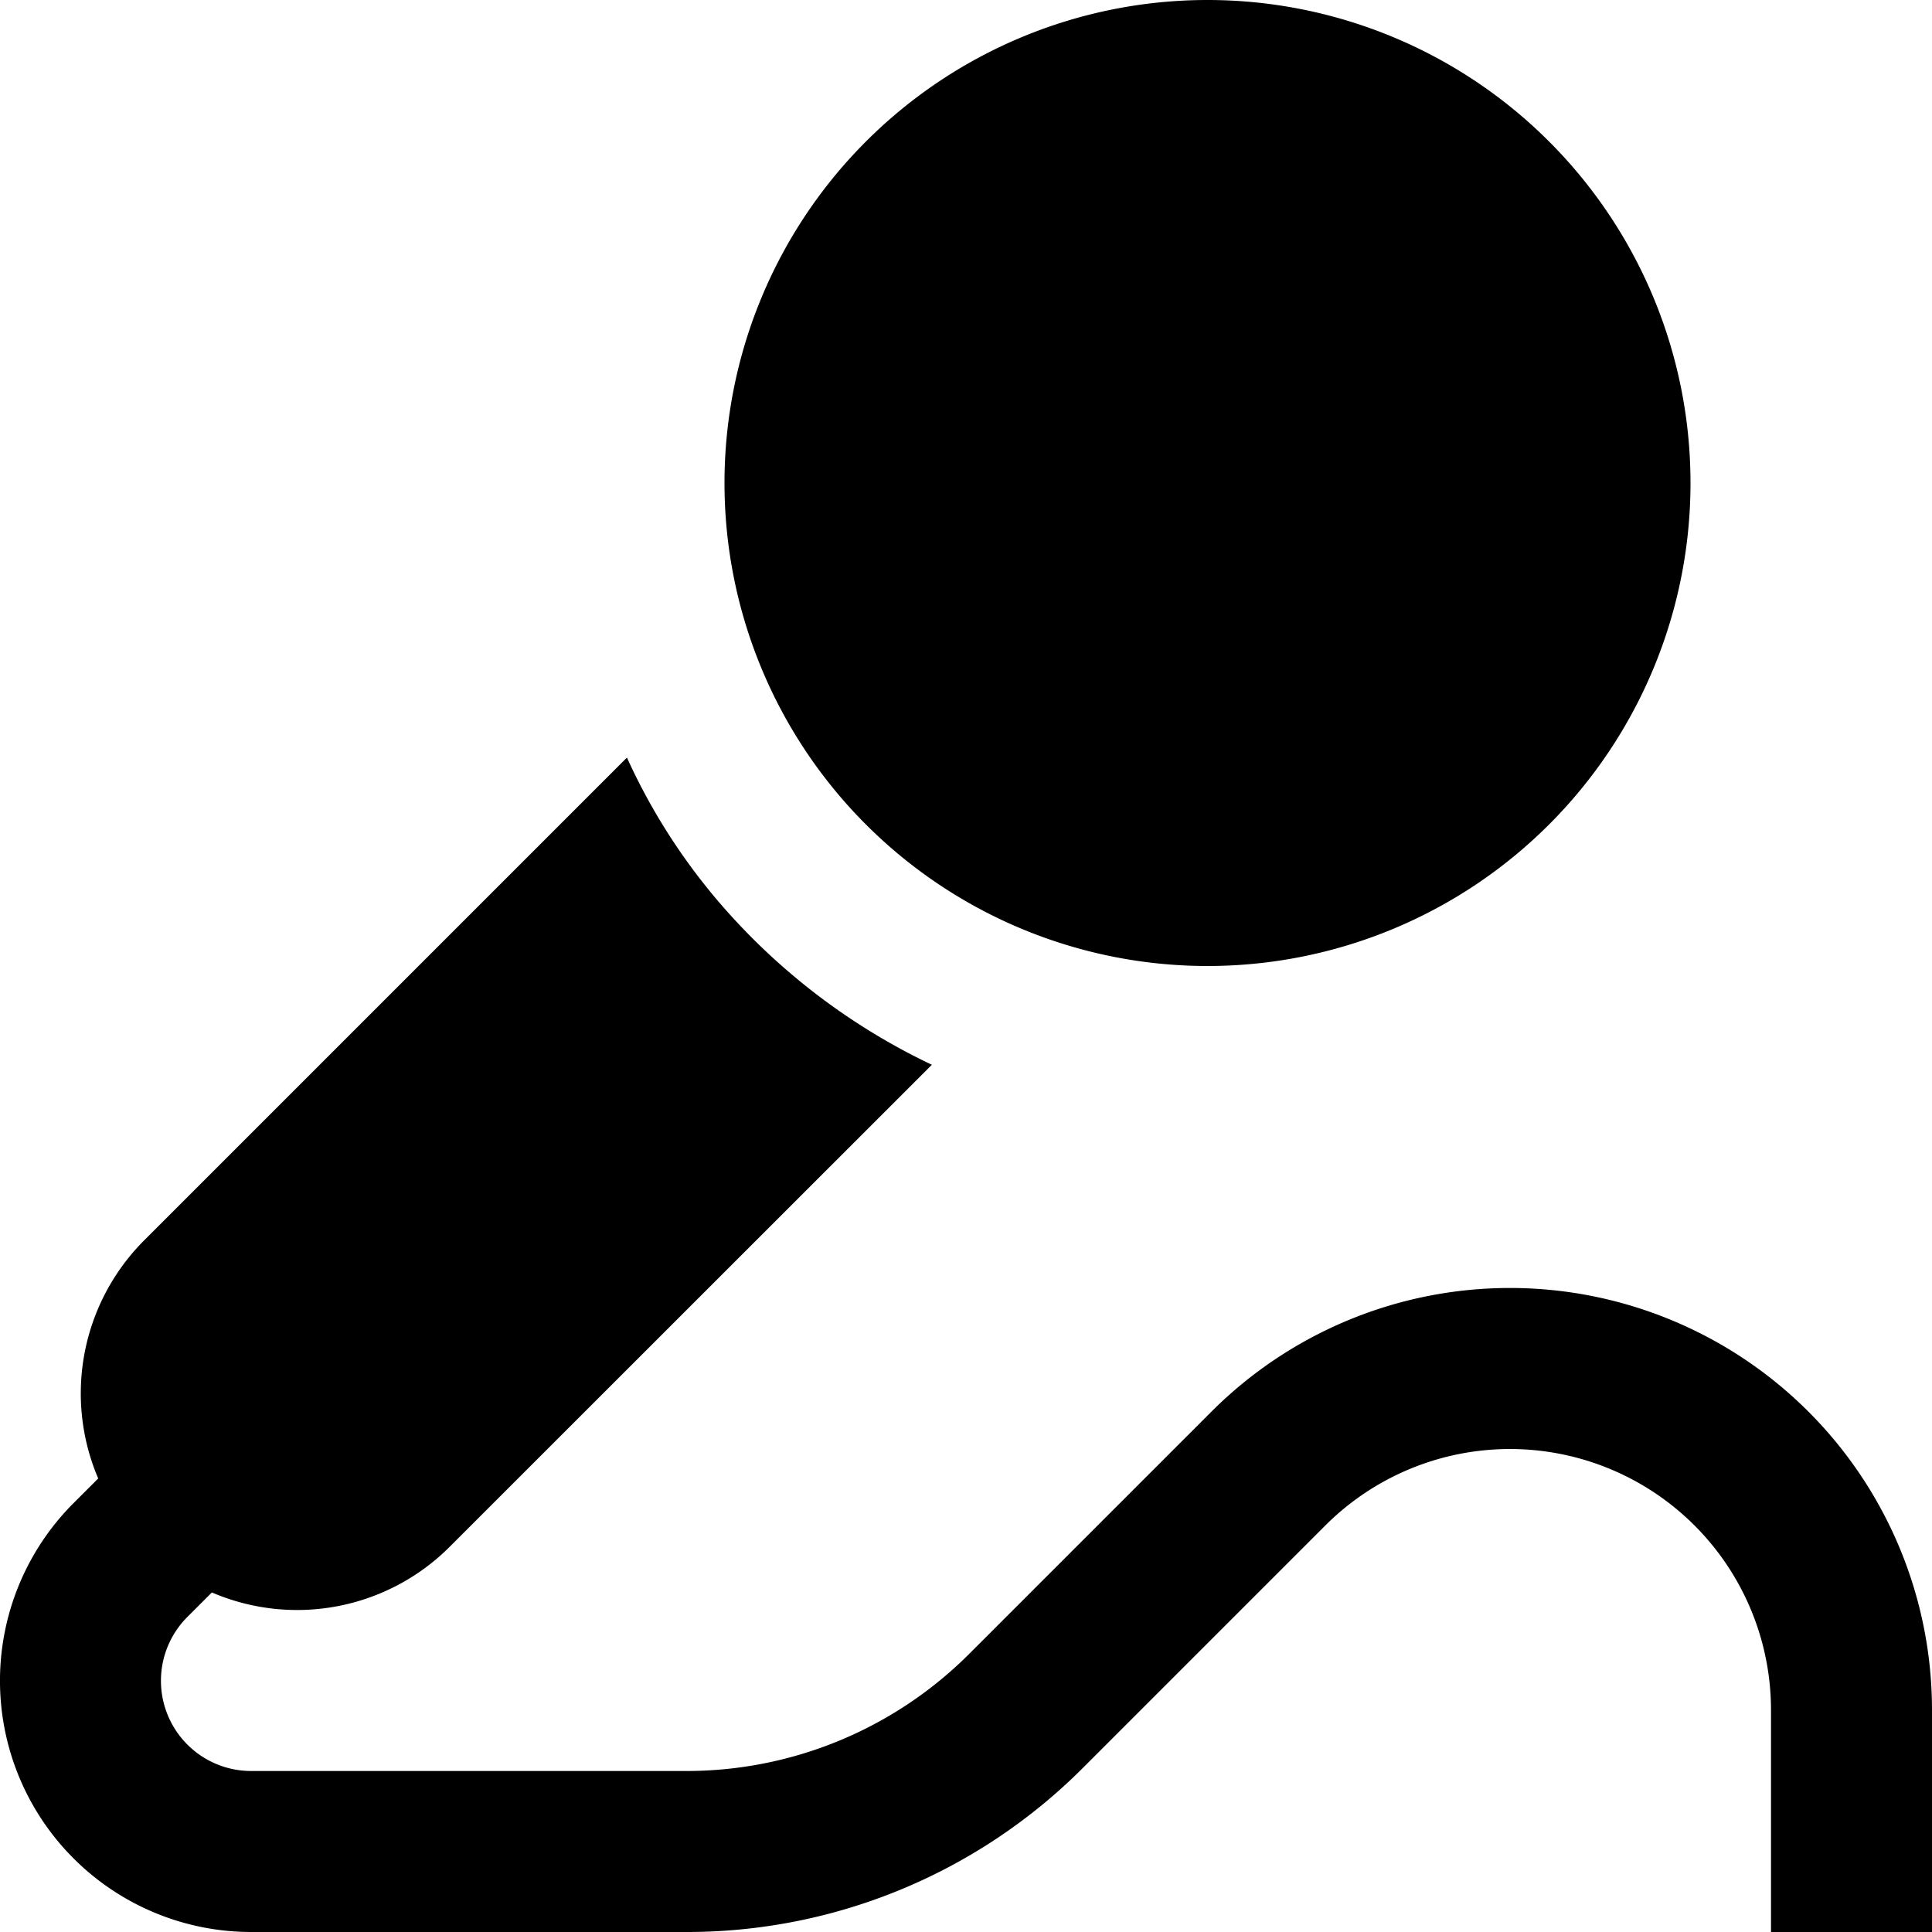 <?xml version="1.0" encoding="UTF-8"?>
<svg xmlns="http://www.w3.org/2000/svg" id="Layer_1" data-name="Layer 1" viewBox="0 0 24 24" width="512" height="512"><path d="M24,21.242V24H22V21.242a3.243,3.243,0,0,0-5.536-2.292l-3,3A6.951,6.951,0,0,1,8.515,24H3.122A3.121,3.121,0,0,1,.914,18.672l.306-.306a2.689,2.689,0,0,1,.568-2.955l6-6a7.58,7.58,0,0,0,1.081,1.722,8,8,0,0,0,2.707,2.094L5.589,19.212a2.68,2.68,0,0,1-2.957.57l-.3.3A1.121,1.121,0,0,0,3.122,22H8.515a4.967,4.967,0,0,0,3.535-1.465l3-3A5.243,5.243,0,0,1,24,21.242ZM15,12A6,6,0,1,0,9,6,6,6,0,0,0,15,12Z"/></svg>
